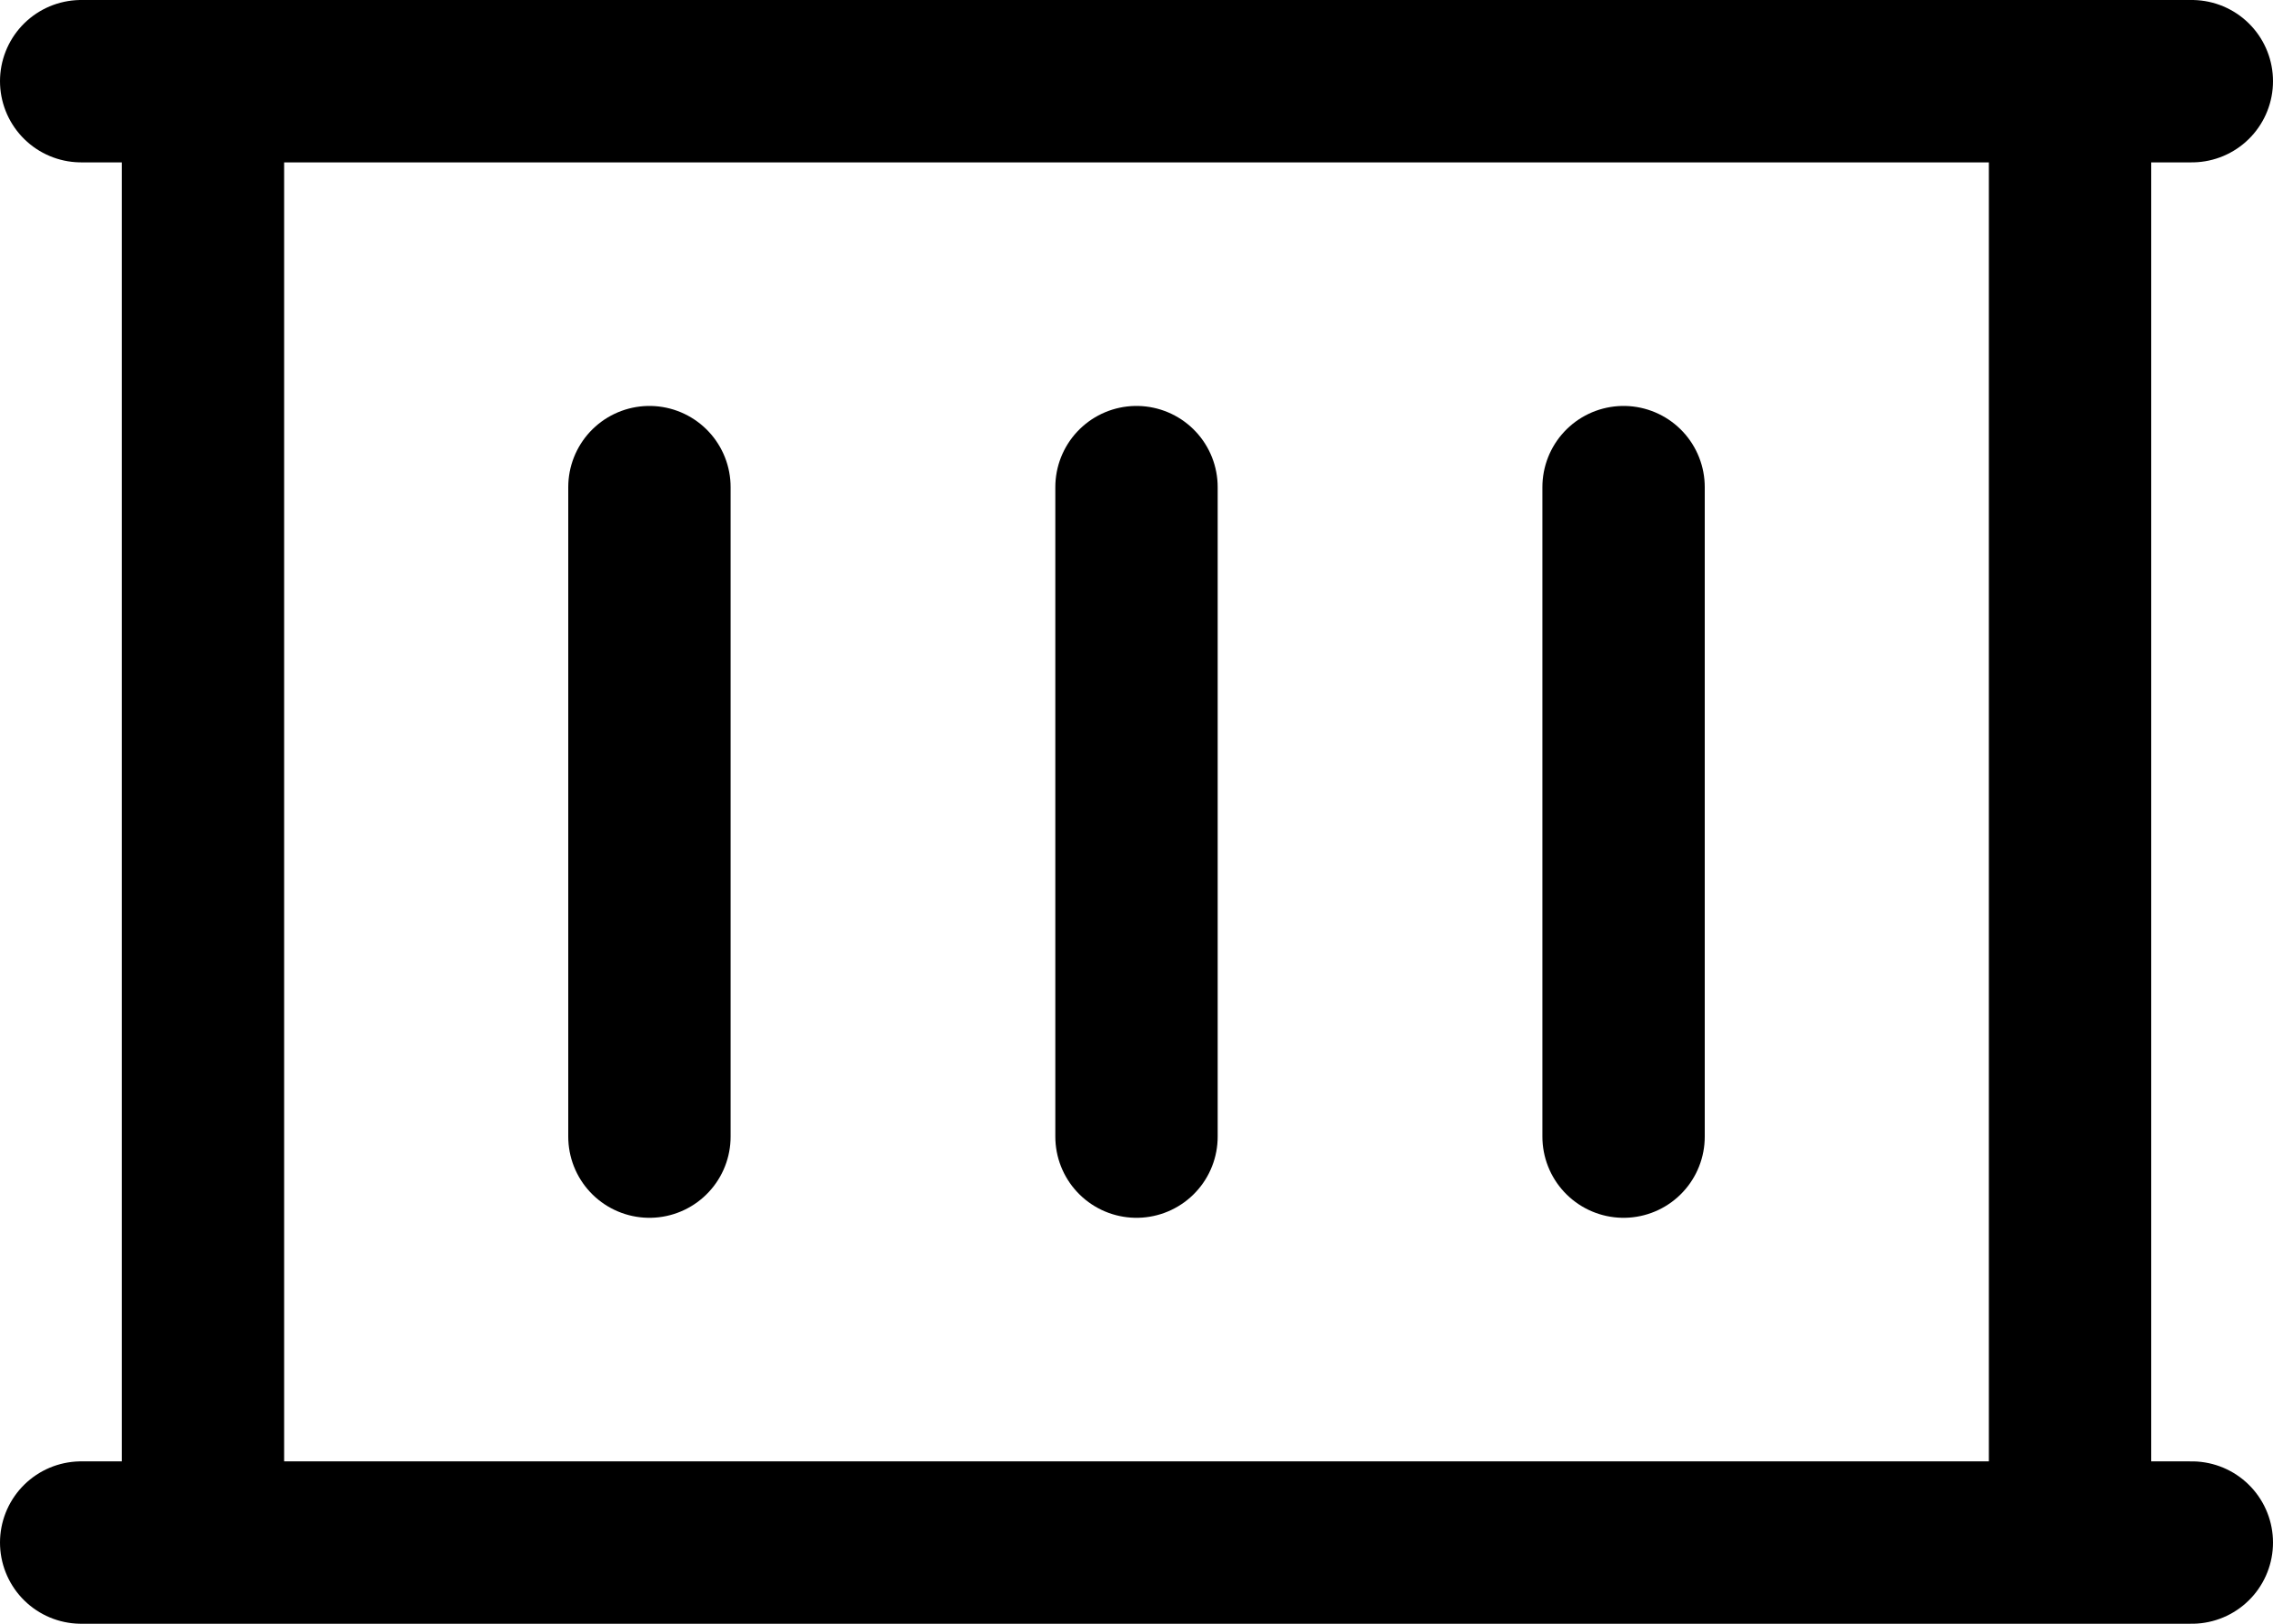 <svg width="14" height="10" viewBox="0 0 14 10" fill="none" xmlns="http://www.w3.org/2000/svg">
<path d="M13.5 0.5H0.5M13.5 9.5H0.5M4 3V7M7 3V7M10 3V7M12.75 9.5V0.5H1.25V9.5H12.75Z" stroke="black" stroke-linecap="round" stroke-linejoin="round"/>
</svg>
